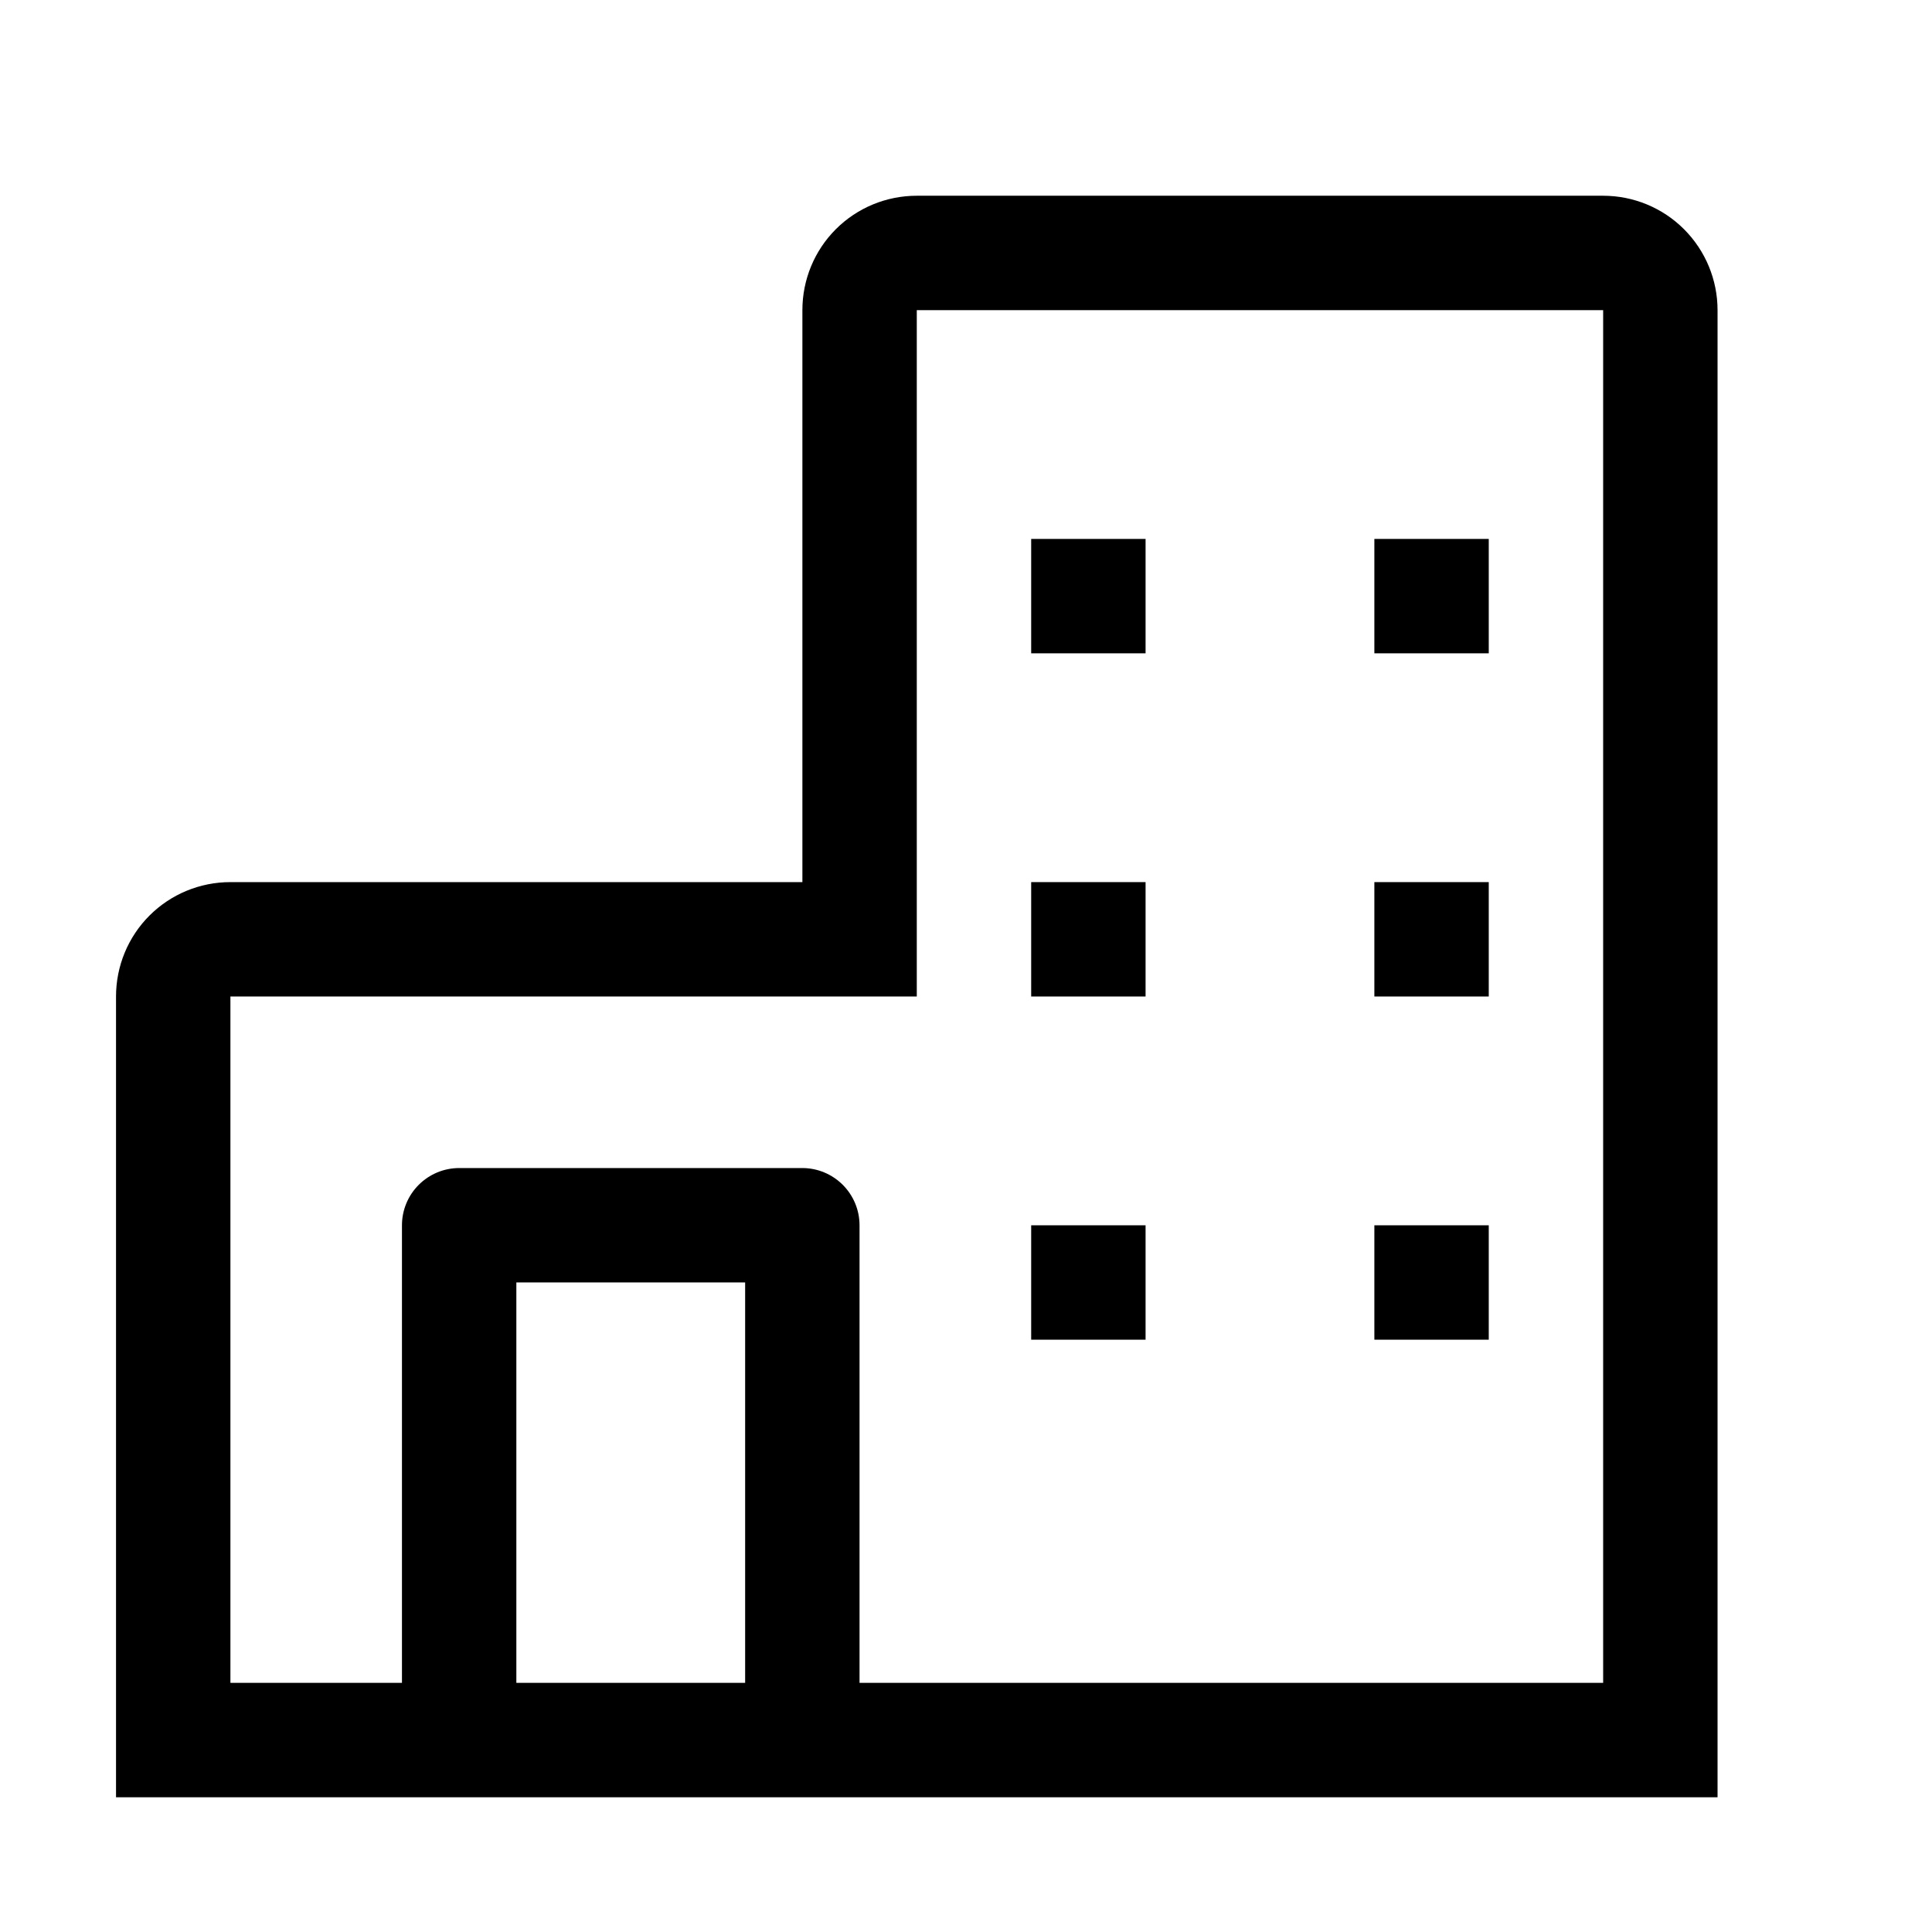 
<svg width="19" height="19" viewBox="0 0 19 19" fill="none" xmlns="http://www.w3.org/2000/svg">
<path d="M15.766 1.925H9.016C8.717 1.925 8.431 2.043 8.22 2.254C8.009 2.465 7.891 2.751 7.891 3.05V8.675H2.266C1.967 8.675 1.681 8.793 1.47 9.004C1.259 9.215 1.141 9.501 1.141 9.8V17.675H16.891V3.05C16.891 2.751 16.772 2.465 16.561 2.254C16.35 2.043 16.064 1.925 15.766 1.925ZM5.078 16.55V12.612H7.328V16.55H5.078ZM15.766 16.55H8.453V12.05C8.453 11.901 8.394 11.758 8.288 11.652C8.183 11.547 8.04 11.487 7.891 11.487H4.516C4.366 11.487 4.223 11.547 4.118 11.652C4.012 11.758 3.953 11.901 3.953 12.05V16.55H2.266V9.8H9.016V3.05H15.766V16.55Z" fill="black"/>
<path d="M10.141 5.3H11.266V6.425H10.141V5.3ZM13.516 5.3H14.641V6.425H13.516V5.3ZM10.141 8.675H11.266V9.8H10.141V8.675ZM13.516 8.675H14.641V9.8H13.516V8.675ZM10.141 12.05H11.266V13.175H10.141V12.05ZM13.516 12.05H14.641V13.175H13.516V12.05Z" fill="black"/>
</svg>
